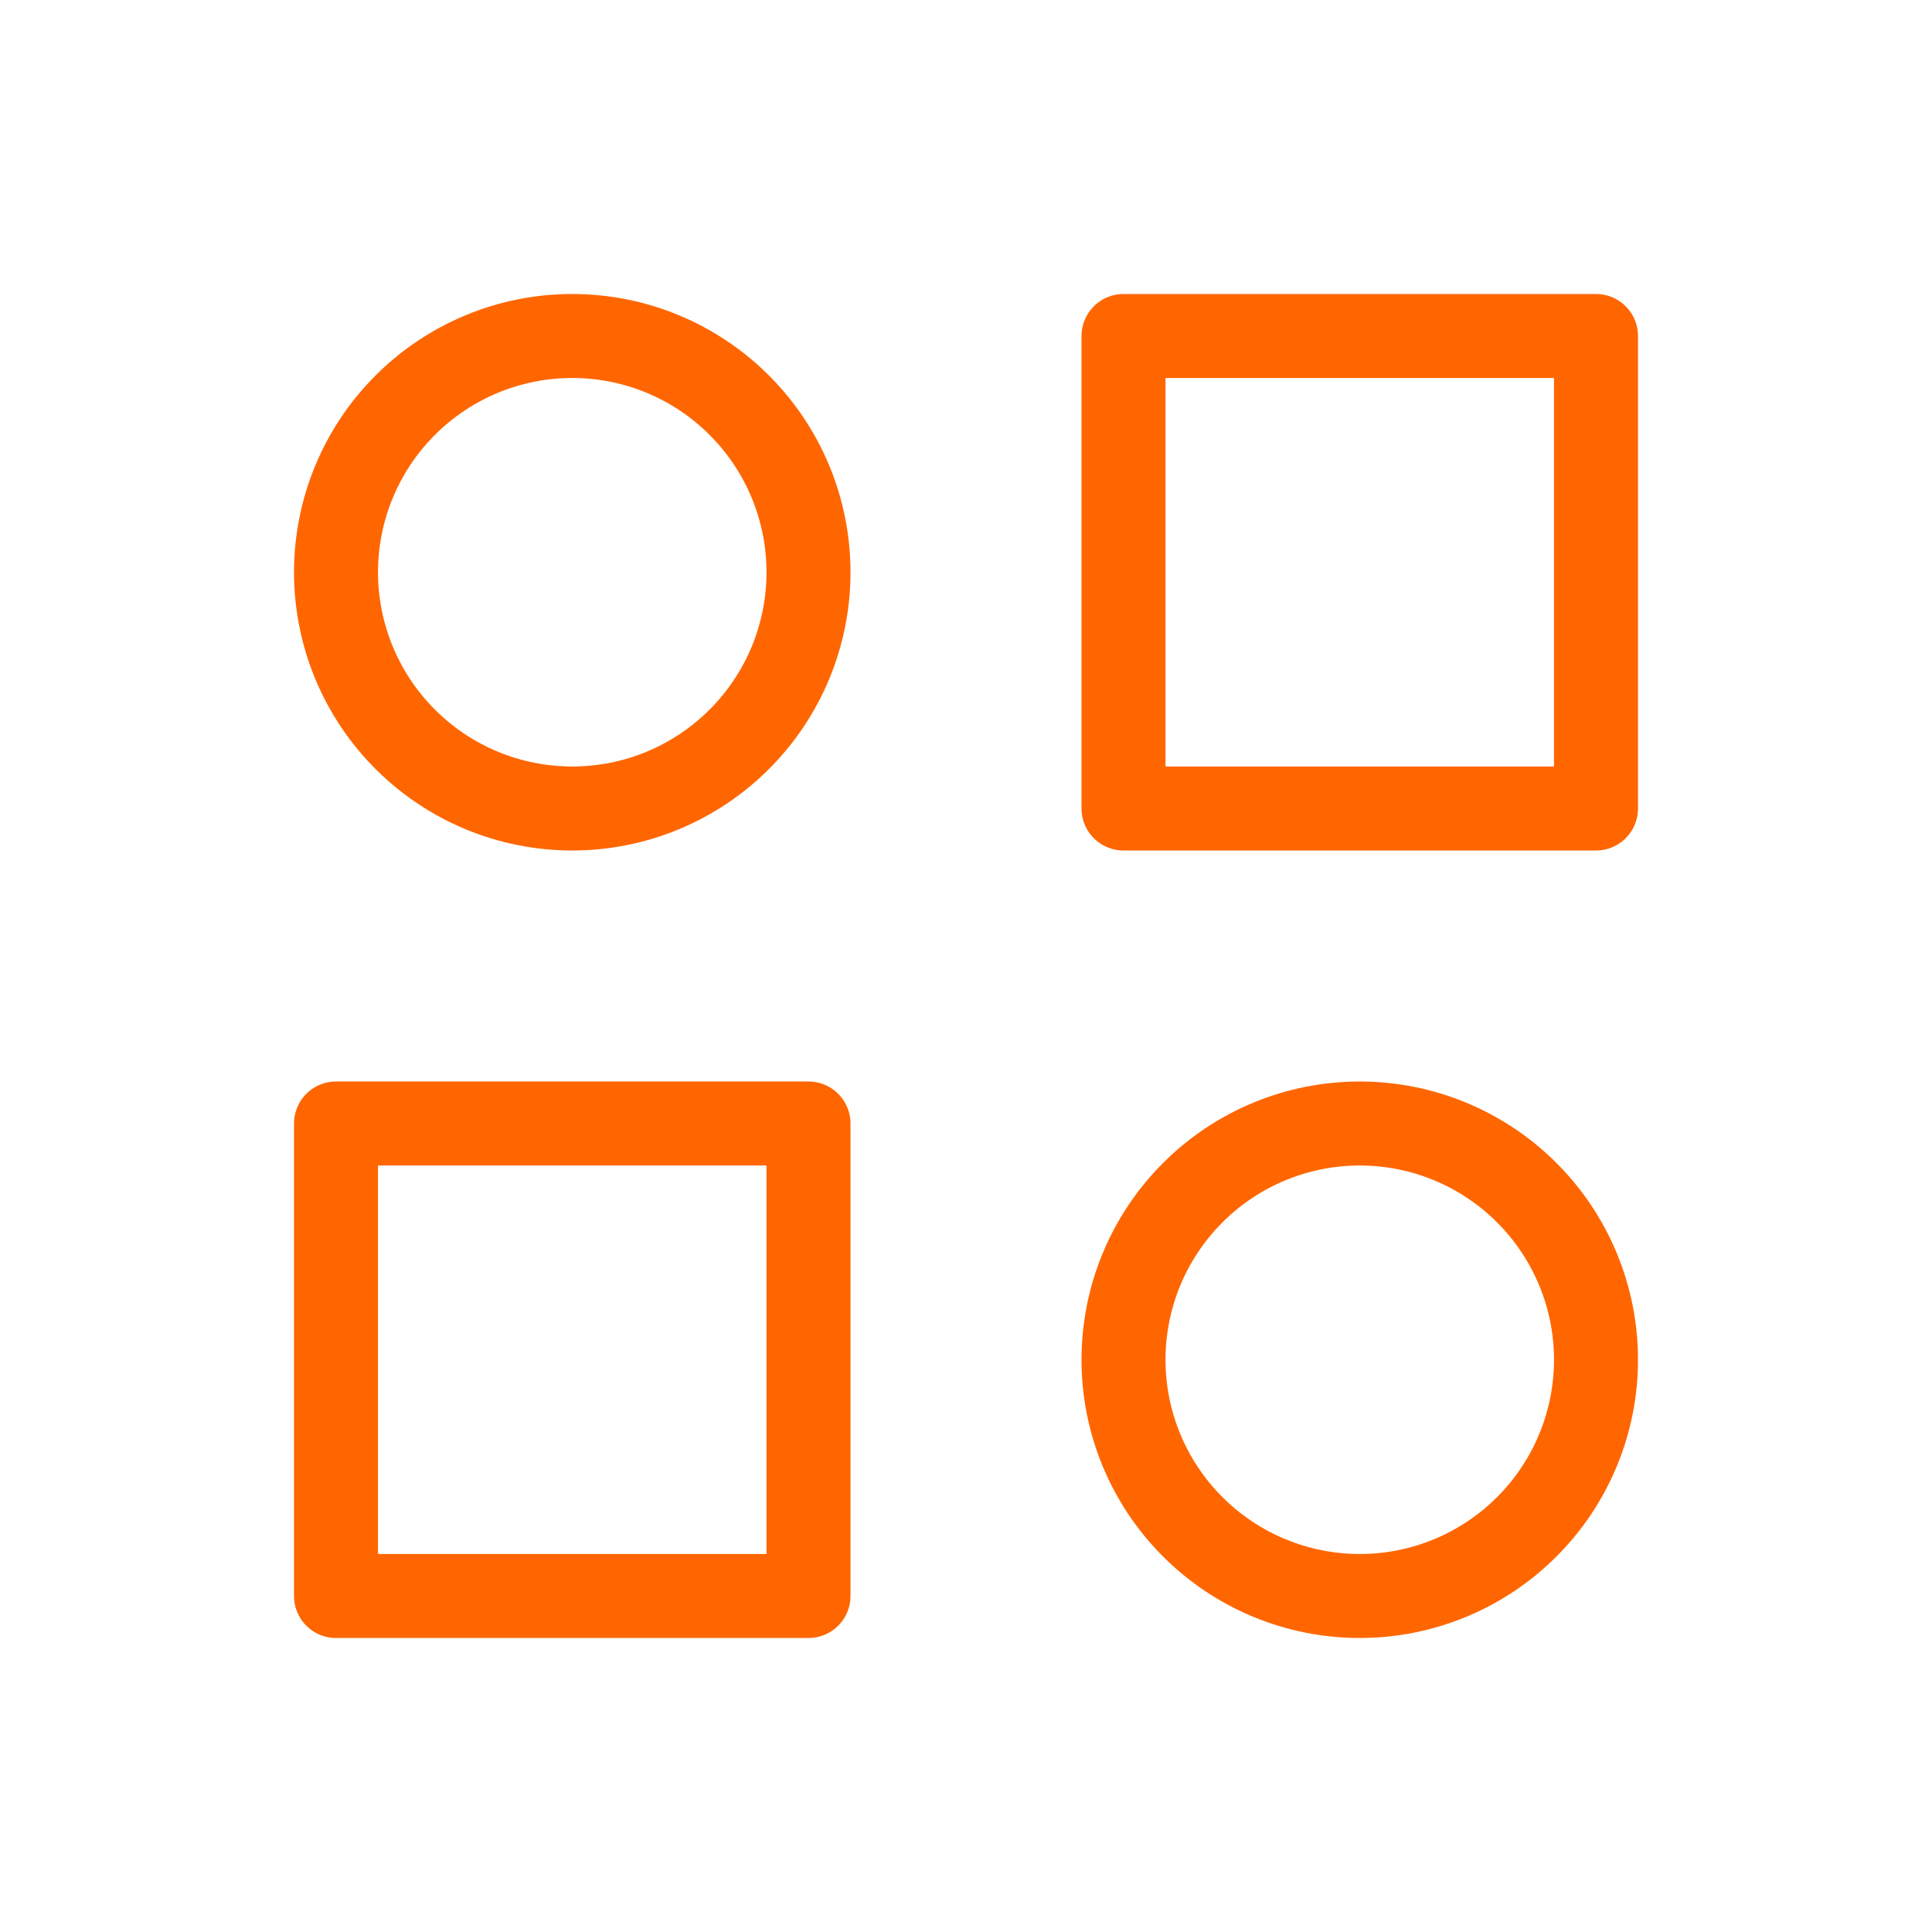 <svg width="46" height="46" viewBox="0 0 46 46" fill="none" xmlns="http://www.w3.org/2000/svg">
<g id="Frame" clip-path="url(#clip0_215_15184)">
<path id="Vector" d="M26.75 8H38V19.25H26.75V8Z" stroke="#FF6600" stroke-width="2" stroke-linecap="round" stroke-linejoin="round"/>
<path id="Vector_2" d="M8 26.75H19.25V38H8V26.75Z" stroke="#FF6600" stroke-width="2" stroke-linecap="round" stroke-linejoin="round"/>
<path id="Vector_3" d="M26.75 32.375C26.75 33.867 27.343 35.298 28.398 36.352C29.452 37.407 30.883 38 32.375 38C33.867 38 35.298 37.407 36.352 36.352C37.407 35.298 38 33.867 38 32.375C38 30.883 37.407 29.452 36.352 28.398C35.298 27.343 33.867 26.75 32.375 26.75C30.883 26.75 29.452 27.343 28.398 28.398C27.343 29.452 26.75 30.883 26.75 32.375Z" stroke="#FF6600" stroke-width="2" stroke-linecap="round" stroke-linejoin="round"/>
<path id="Vector_4" d="M8 13.625C8 14.364 8.146 15.095 8.428 15.778C8.711 16.46 9.125 17.08 9.648 17.602C10.17 18.125 10.79 18.539 11.472 18.822C12.155 19.105 12.886 19.25 13.625 19.25C14.364 19.25 15.095 19.105 15.778 18.822C16.46 18.539 17.08 18.125 17.602 17.602C18.125 17.08 18.539 16.46 18.822 15.778C19.105 15.095 19.25 14.364 19.25 13.625C19.25 12.886 19.105 12.155 18.822 11.472C18.539 10.79 18.125 10.17 17.602 9.648C17.08 9.125 16.46 8.711 15.778 8.428C15.095 8.145 14.364 8 13.625 8C12.886 8 12.155 8.145 11.472 8.428C10.79 8.711 10.17 9.125 9.648 9.648C9.125 10.17 8.711 10.79 8.428 11.472C8.146 12.155 8 12.886 8 13.625Z" stroke="#FF6600" stroke-width="2" stroke-linecap="round" stroke-linejoin="round"/>
</g>
<defs>
<clipPath id="clip0_215_15184">
<rect width="45" height="45" fill="white" transform="translate(0.5 0.5)"/>
</clipPath>
</defs>
</svg>
